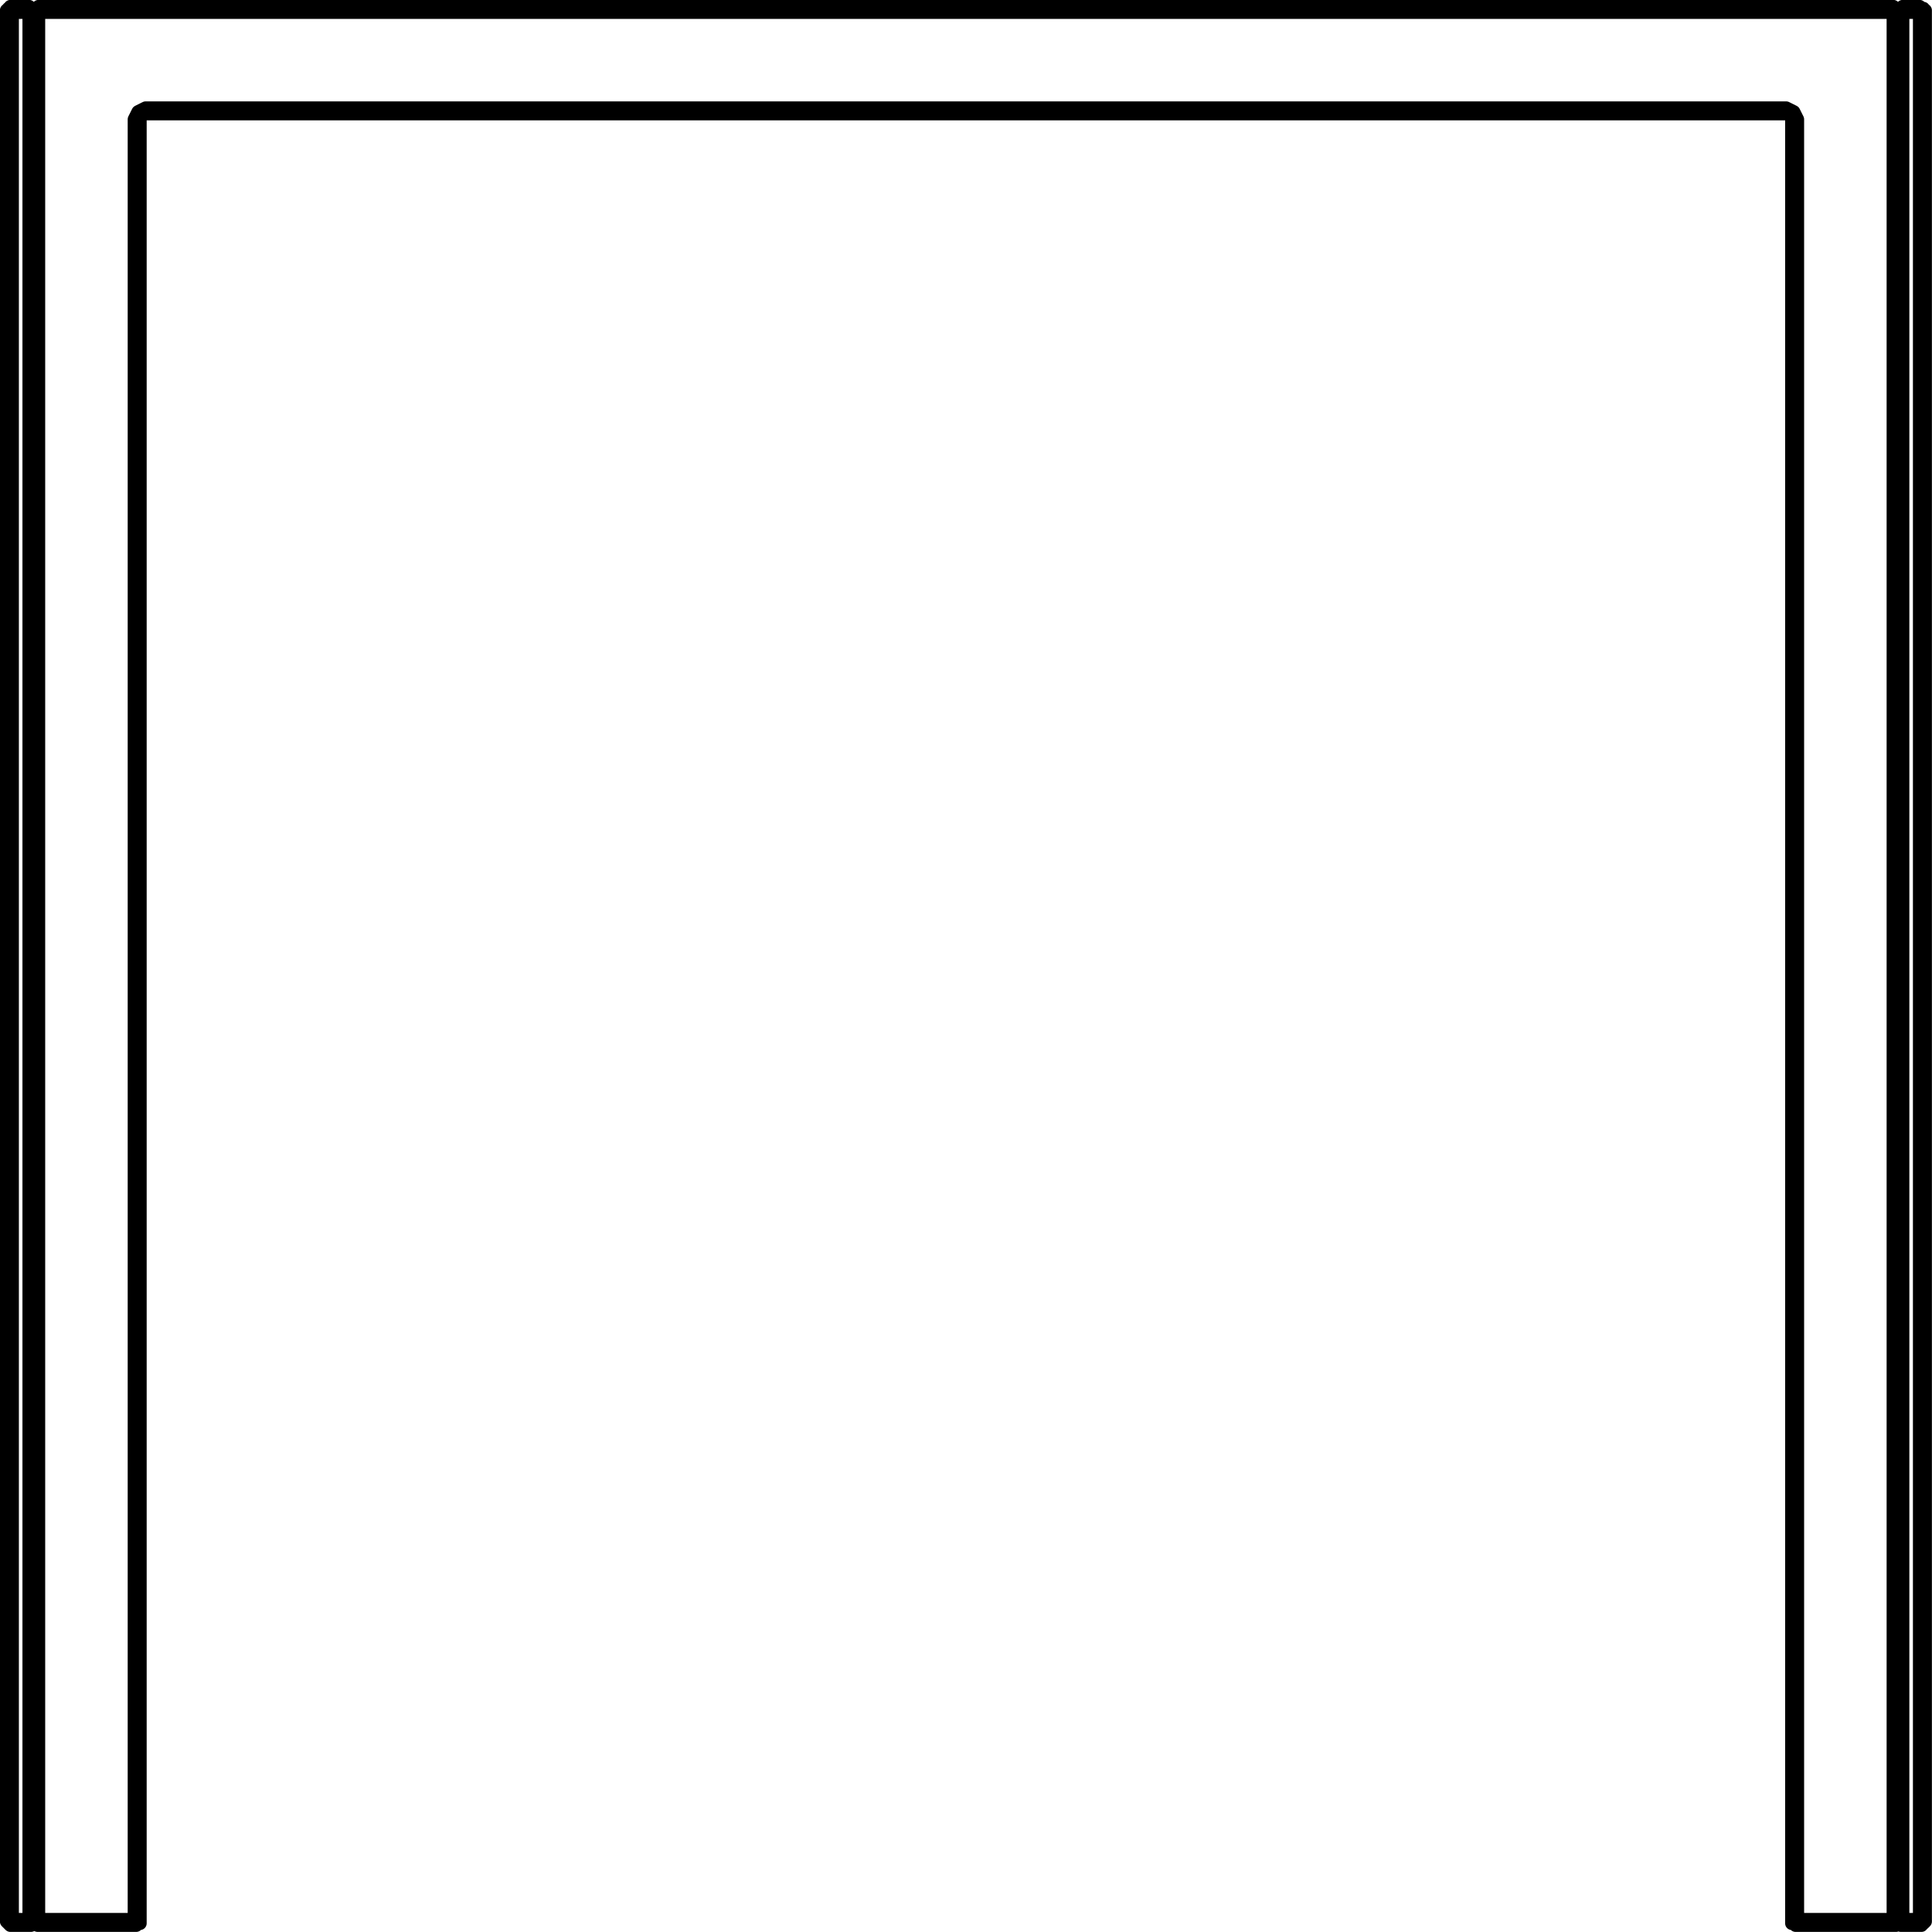 <?xml version="1.0" encoding="utf-8"?>
<!-- Generator: Adobe Illustrator 27.8.1, SVG Export Plug-In . SVG Version: 6.00 Build 0)  -->
<svg version="1.1" id="Layer_1" xmlns="http://www.w3.org/2000/svg" xmlns:xlink="http://www.w3.org/1999/xlink" x="0px" y="0px"
	 width="102.81px" height="102.81px" viewBox="0 0 102.81 102.81" style="enable-background:new 0 0 102.81 102.81;"
	 xml:space="preserve">
<g id="Lager_2">
	<g id="Lager_1-2">
		<path style="fill:none;stroke:#000000;stroke-width:0.71;stroke-linecap:round;stroke-linejoin:round;" d="M7.45,102.15v0.1
			 M100.95,102.15v0.1 M101.05,0.65L101.05,0.65 M101.25,102.45h-0.1v-0.1h-0.1v-0.2 M101.25,102.25v-0.1 M101.25,102.45
			L101.25,102.45v-0.2 M102.15,102.45h-0.9 M102.45,102.15v0.1l-0.1,0.1h-0.1v0.1h-0.1 M102.15,102.45L102.15,102.45v-0.3
			 M102.15,0.35L102.15,0.35l0.1,0.1h0.1v0.1h0.1v0.1 M102.45,102.15V0.65 M102.45,0.65h-0.3 M102.15,102.15h0.3 M101.25,0.35h0.9
			 M102.15,0.65L102.15,0.65v-0.3 M101.25,0.65L101.25,0.65v-0.3 M101.05,0.65L101.05,0.65v-0.2h0.1l0.1-0.1 M101.05,0.65
			L101.05,0.65 M101.05,0.65L101.05,0.65 M101.05,102.15V0.65 M101.05,102.15L101.05,102.15 M101.05,102.15h0.2 M101.25,0.65h-0.2
			 M102.15,0.65h-0.9 M101.25,102.15V0.65 M101.25,102.15h0.9 M102.15,102.15V0.65 M101.25,102.45L101.25,102.45 M1.75,0.65
			L1.75,0.65 M0.35,102.15v0.1l0.1,0.1l0.1,0.1h0.1 M0.65,102.45L0.65,102.45v-0.3 M0.65,102.45h0.9 M1.55,102.45L1.55,102.45v-0.2
			 M1.55,102.45h0.1v-0.1h0.1v-0.2 M1.55,102.25v-0.1 M0.35,102.15V0.65 M0.65,102.15h-0.3 M0.35,0.65h0.3 M0.65,0.35h-0.1v0.1h-0.1
			v0.1h-0.1v0.1 M1.55,0.35h-0.9 M0.65,0.65L0.65,0.65v-0.3 M0.65,0.65h0.9 M0.65,102.15V0.65 M1.55,102.15h-0.9 M1.75,0.65
			L1.75,0.65 M1.75,0.65L1.75,0.65v-0.2h-0.1l-0.1-0.1 M1.55,0.65L1.55,0.65v-0.3 M1.75,0.65L1.75,0.65 M1.55,0.65h0.2 M1.55,102.15
			V0.65 M1.75,102.15h-0.2 M1.75,102.15L1.75,102.15 M1.75,102.15V0.65 M1.55,102.45L1.55,102.45 M7.45,102.15v0.2h-0.1l-0.1,0.1
			h-0.1 M1.75,0.65L1.75,0.65l0.1-0.1v-0.1H2l0.1-0.1 M100.8,102.45h-5.1 M100.8,102.15v0.3 M101,102.15v0.2h-0.1v0.1h-0.1
			 M101,102.15h-0.2 M101,0.65v101.5 M2.05,0.35h98.7 M2.05,0.65L2.05,0.65v-0.3 M100.75,0.35L100.75,0.35l0.1,0.1h0.1v0.2
			 M100.75,0.35L100.75,0.35v0.3 M100.75,0.65h0.2 M95.65,102.45h-0.1l-0.1-0.1h-0.1v-0.2 M95.65,102.45L95.65,102.45v-0.3
			 M7.15,102.45h-5.1 M7.15,102.15v0.3 M2.05,102.45H2v-0.1H1.9v-0.1H1.8v-0.1 M2.1,102.45L2.1,102.45v-0.3 M1.75,0.65h0.3
			 M1.75,102.15V0.65 M2.05,102.15h-0.3 M95.35,6.35v-0.1l-0.1-0.1l-0.1-0.1h-0.1 M7.75,6.05h-0.1l-0.1,0.1l-0.1,0.1v0.1
			 M95.35,6.35h0.3 M95.35,102.15V6.35 M95.65,102.15h-0.3 M7.75,6.05L7.75,6.05v-0.3 M95.05,6.05H7.75 M95.05,6.05L95.05,6.05v-0.3
			 M7.45,102.15h-0.3 M7.45,6.35v95.8 M7.45,6.35h-0.3 M95.05,5.75l0.2,0.1l0.2,0.1l0.1,0.2l0.1,0.2 M95.65,6.35v95.8 M95.65,102.15
			h5.1 M100.75,102.15V0.65 M100.75,0.65H2.05 M2.05,0.65v101.5 M2.05,102.15h5.1 M7.15,102.15V6.35 M7.15,6.35l0.1-0.2l0.1-0.2
			l0.2-0.1l0.2-0.1 M7.75,5.75h87.3"/>
	</g>
</g>
</svg>
